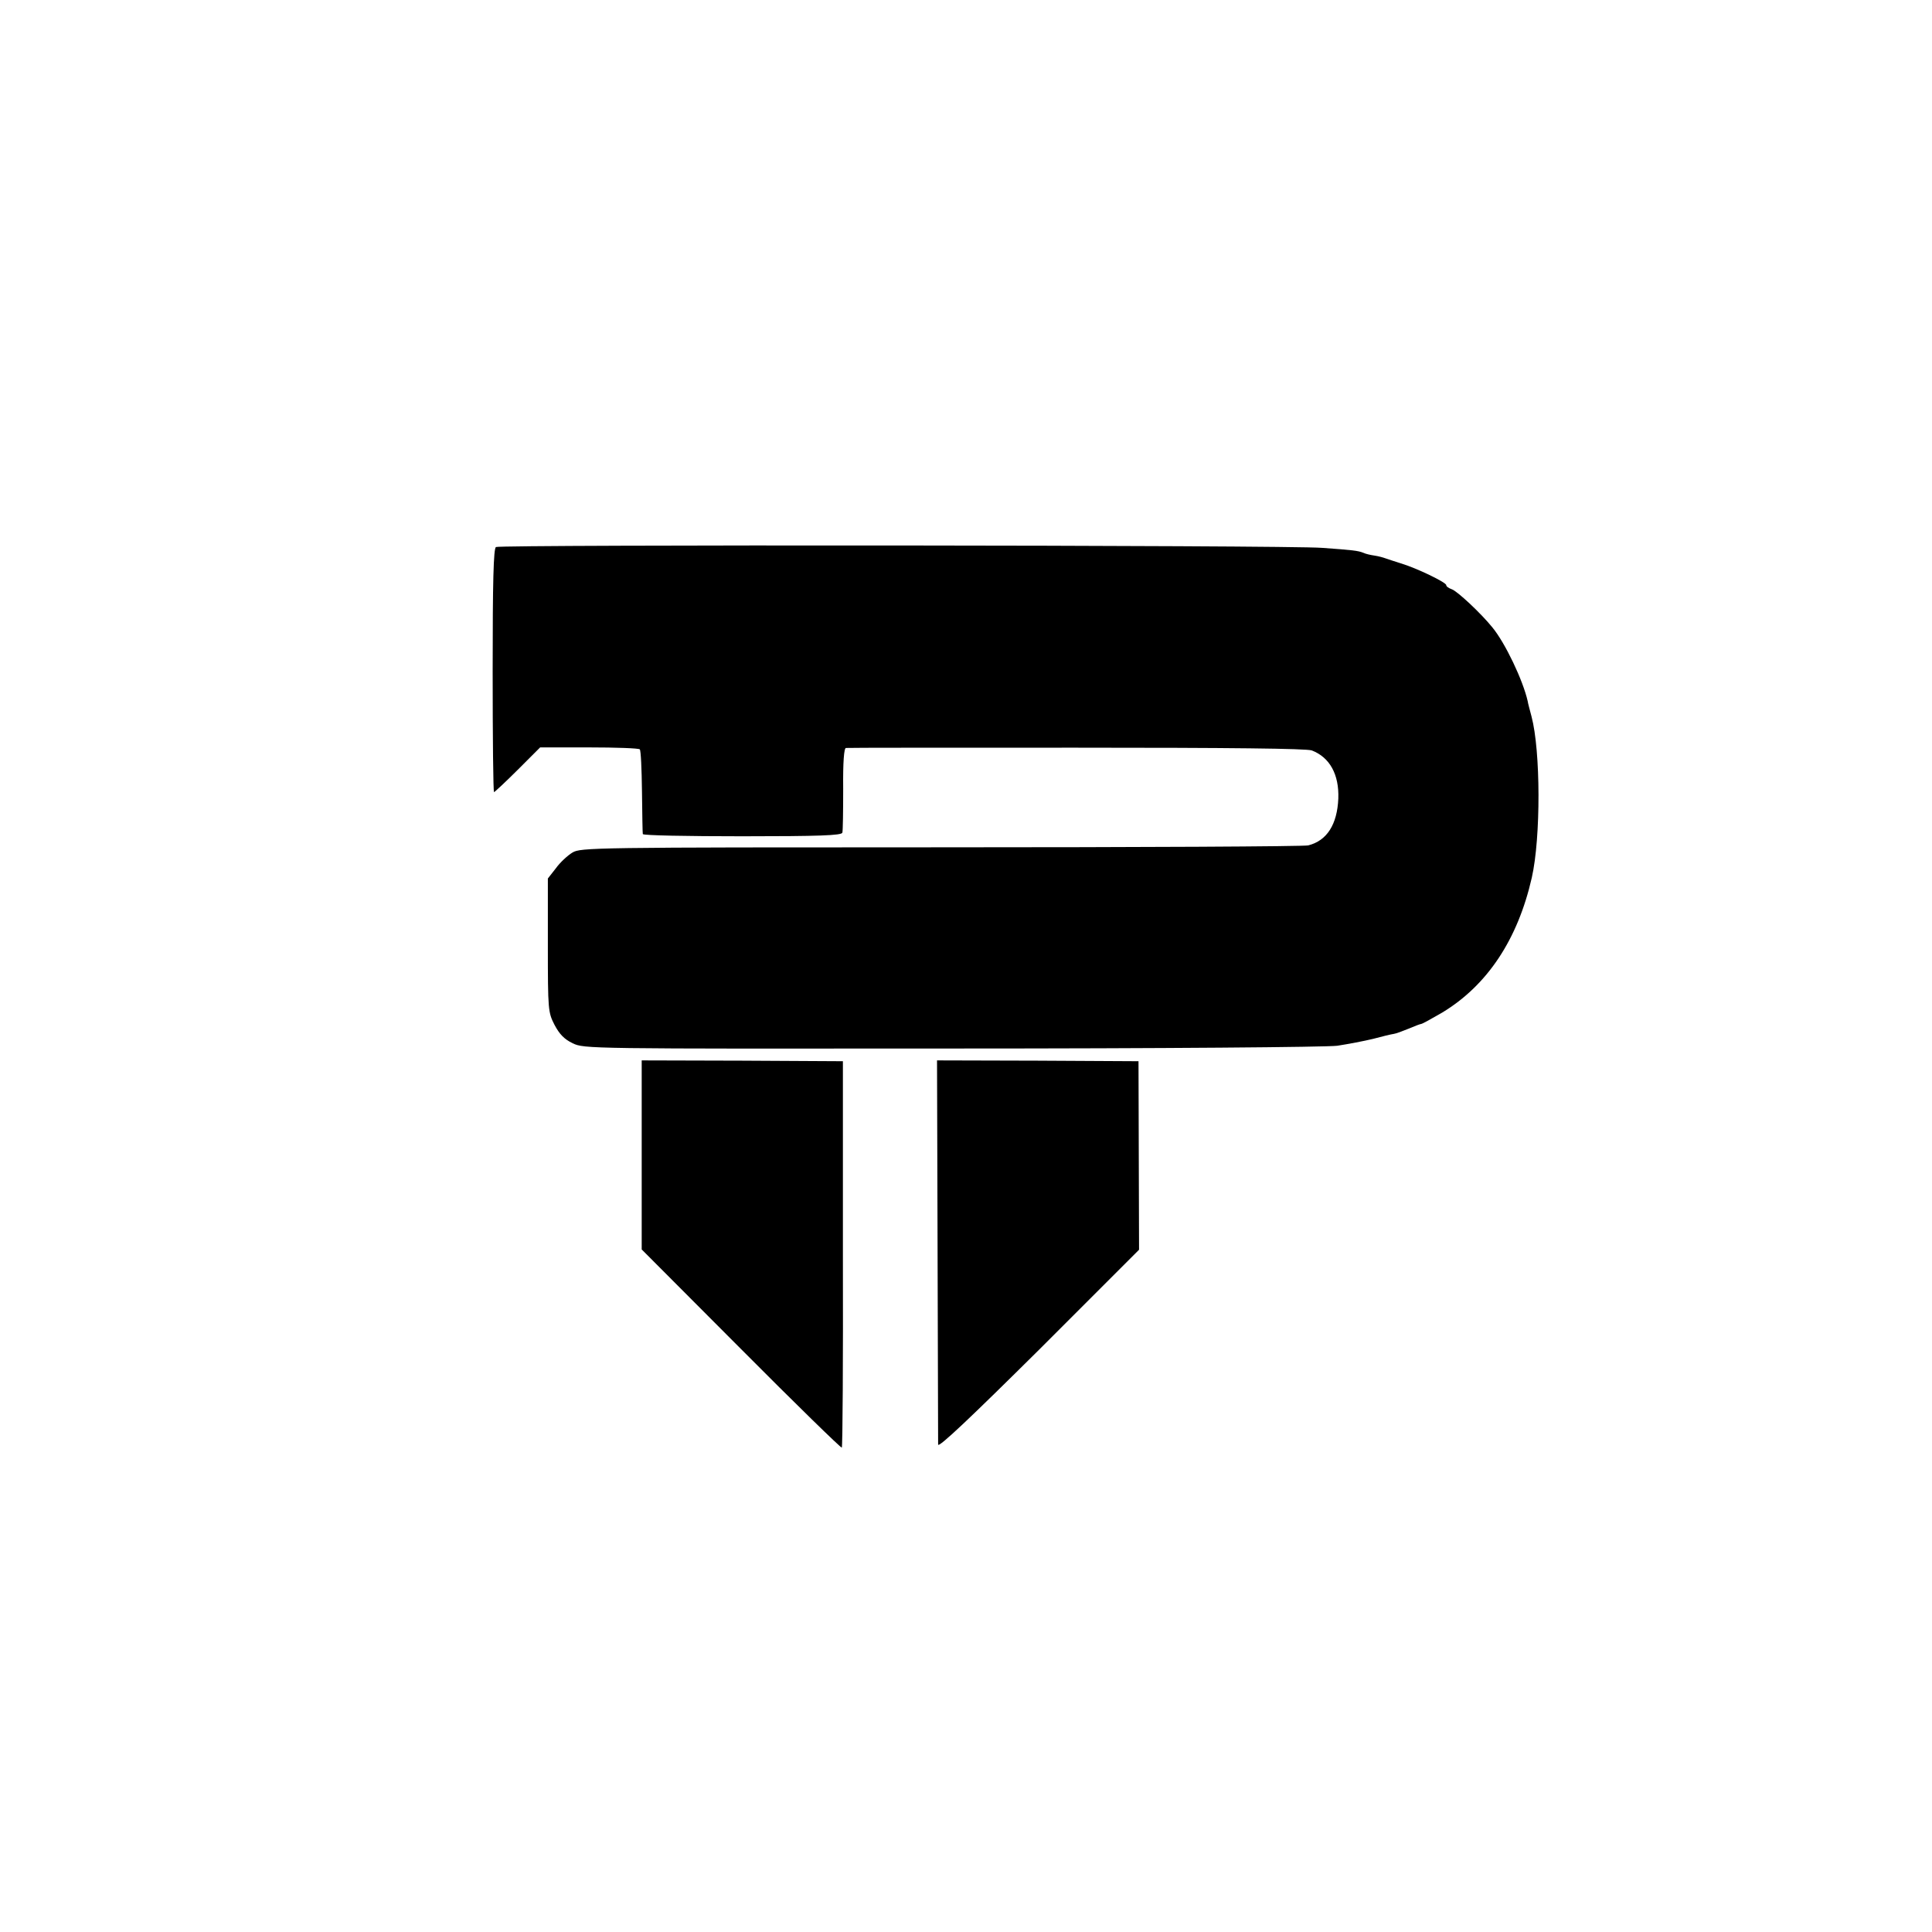 <?xml version="1.0" standalone="no"?>
<!DOCTYPE svg PUBLIC "-//W3C//DTD SVG 20010904//EN"
 "http://www.w3.org/TR/2001/REC-SVG-20010904/DTD/svg10.dtd">
<svg version="1.0" xmlns="http://www.w3.org/2000/svg"
 width="700pt" height="700pt" viewBox="0 0 700 700"
 preserveAspectRatio="xMidYMid meet">
<g transform="translate(0,700) scale(0.1,-0.1)"
fill="#000000" stroke="none">
<path d="M1797 5018 c-9 -5 -12 -126 -12 -448 0 -242 2 -440 5 -440 2 0 41 36
86 81 l81 81 177 0 c98 0 180 -3 184 -7 4 -3 7 -72 8 -153 1 -81 2 -150 3
-154 0 -5 163 -8 360 -8 278 0 360 3 363 13 2 6 3 78 3 160 -1 95 3 147 10
147 5 1 381 1 835 1 556 0 834 -3 853 -10 65 -25 99 -87 96 -174 -4 -94 -41
-153 -109 -170 -14 -4 -612 -7 -1330 -7 -1264 0 -1306 -1 -1336 -19 -18 -11
-45 -36 -60 -57 l-29 -37 0 -242 c0 -235 1 -243 24 -288 18 -34 35 -52 66 -67
42 -20 53 -20 1371 -19 776 0 1358 5 1399 10 39 6 97 17 130 25 33 9 67 17 75
18 8 1 32 10 54 19 21 9 42 17 45 17 4 0 38 19 76 41 164 99 274 265 325 489
33 146 32 460 -1 584 -6 23 -13 48 -14 56 -17 75 -81 210 -128 267 -42 52
-128 132 -147 138 -11 4 -20 10 -20 15 0 10 -108 62 -165 79 -22 7 -47 15 -55
18 -8 3 -26 8 -40 10 -14 2 -32 6 -40 10 -20 8 -39 10 -150 18 -126 10 -2979
12 -2993 3z"/>
<path d="M2325 2816 l0 -343 360 -361 c197 -198 362 -359 365 -357 3 2 5 317
4 702 l0 698 -365 2 -364 1 0 -342z"/>
<path d="M3397 2472 c1 -378 2 -695 2 -706 1 -13 119 99 365 343 l363 363 -1
341 -1 342 -365 2 -365 1 2 -686z"/>
</g>
</svg>
